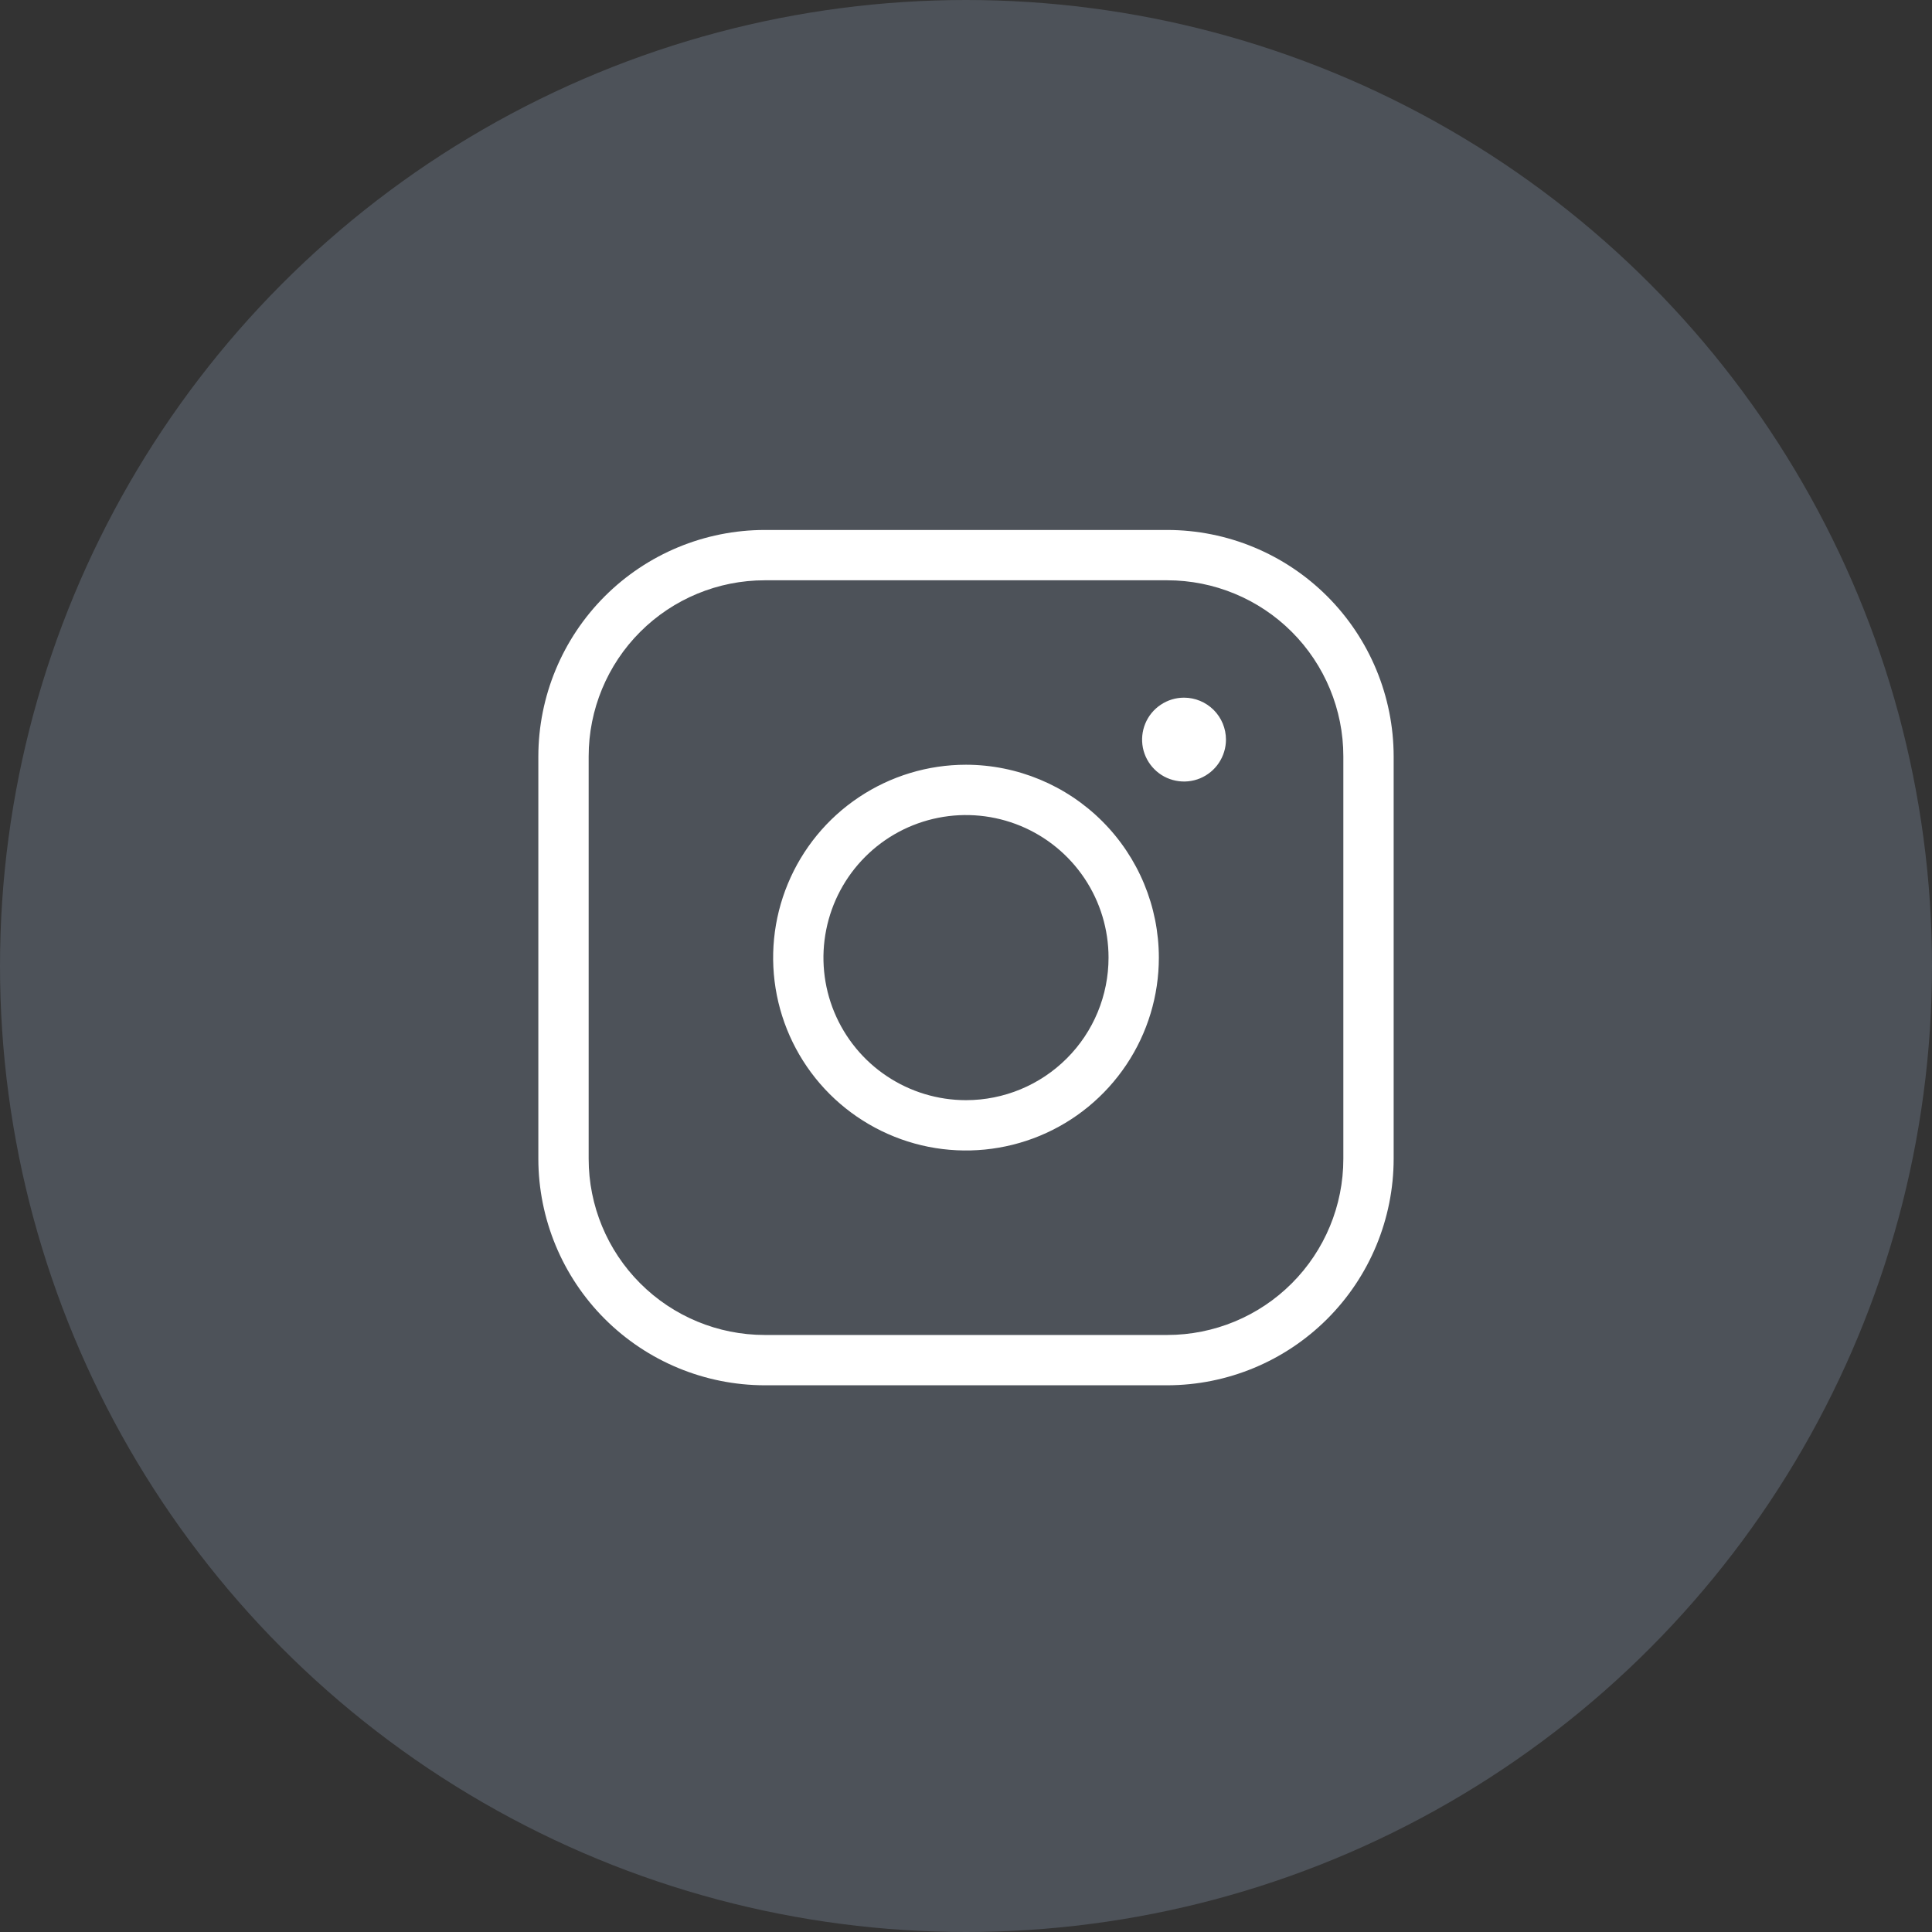 <?xml version="1.0" encoding="UTF-8"?> <svg xmlns="http://www.w3.org/2000/svg" width="45" height="45" viewBox="0 0 45 45" fill="none"><rect x="0" y="0" width="45" height="45" fill="#333333" stroke="none"/> <circle cx="22.5" cy="22.5" r="22.5" fill="#8B9BB2" fill-opacity="0.3"></circle> <path d="M22.5 17.812C21.611 17.812 20.743 18.076 20.004 18.57C19.265 19.063 18.69 19.765 18.35 20.586C18.01 21.406 17.921 22.31 18.094 23.181C18.267 24.052 18.695 24.853 19.323 25.481C19.952 26.109 20.752 26.537 21.624 26.711C22.495 26.884 23.398 26.795 24.219 26.455C25.04 26.115 25.741 25.539 26.235 24.8C26.729 24.062 26.992 23.193 26.992 22.305C26.991 21.114 26.517 19.972 25.675 19.13C24.833 18.288 23.691 17.814 22.5 17.812ZM22.5 25.625C21.843 25.625 21.201 25.43 20.655 25.065C20.109 24.701 19.684 24.182 19.432 23.575C19.181 22.969 19.115 22.301 19.244 21.657C19.372 21.013 19.688 20.421 20.152 19.957C20.616 19.492 21.208 19.176 21.852 19.048C22.496 18.92 23.164 18.986 23.771 19.237C24.377 19.488 24.896 19.914 25.261 20.46C25.626 21.006 25.82 21.648 25.82 22.305C25.82 23.185 25.471 24.03 24.848 24.652C24.225 25.275 23.381 25.625 22.5 25.625ZM27.188 12.344H17.812C16.414 12.345 15.074 12.901 14.085 13.89C13.097 14.879 12.541 16.219 12.539 17.617V26.992C12.541 28.39 13.097 29.731 14.085 30.719C15.074 31.708 16.414 32.264 17.812 32.266H27.188C28.586 32.264 29.926 31.708 30.915 30.719C31.903 29.731 32.459 28.39 32.461 26.992V17.617C32.459 16.219 31.903 14.879 30.915 13.89C29.926 12.901 28.586 12.345 27.188 12.344ZM31.289 26.992C31.289 28.08 30.857 29.123 30.088 29.892C29.319 30.662 28.275 31.094 27.188 31.094H17.812C16.725 31.094 15.681 30.662 14.912 29.892C14.143 29.123 13.711 28.08 13.711 26.992V17.617C13.711 16.529 14.143 15.486 14.912 14.717C15.681 13.948 16.725 13.516 17.812 13.516H27.188C28.275 13.516 29.319 13.948 30.088 14.717C30.857 15.486 31.289 16.529 31.289 17.617V26.992ZM28.555 17.227C28.555 17.42 28.497 17.608 28.39 17.769C28.283 17.93 28.13 18.055 27.952 18.129C27.773 18.203 27.577 18.222 27.388 18.184C27.198 18.147 27.024 18.054 26.888 17.917C26.751 17.78 26.658 17.607 26.62 17.417C26.583 17.228 26.602 17.031 26.676 16.853C26.75 16.674 26.875 16.522 27.036 16.415C27.196 16.307 27.385 16.25 27.578 16.25C27.837 16.25 28.085 16.353 28.269 16.536C28.452 16.719 28.555 16.968 28.555 17.227Z" fill="white"></path> </svg> 